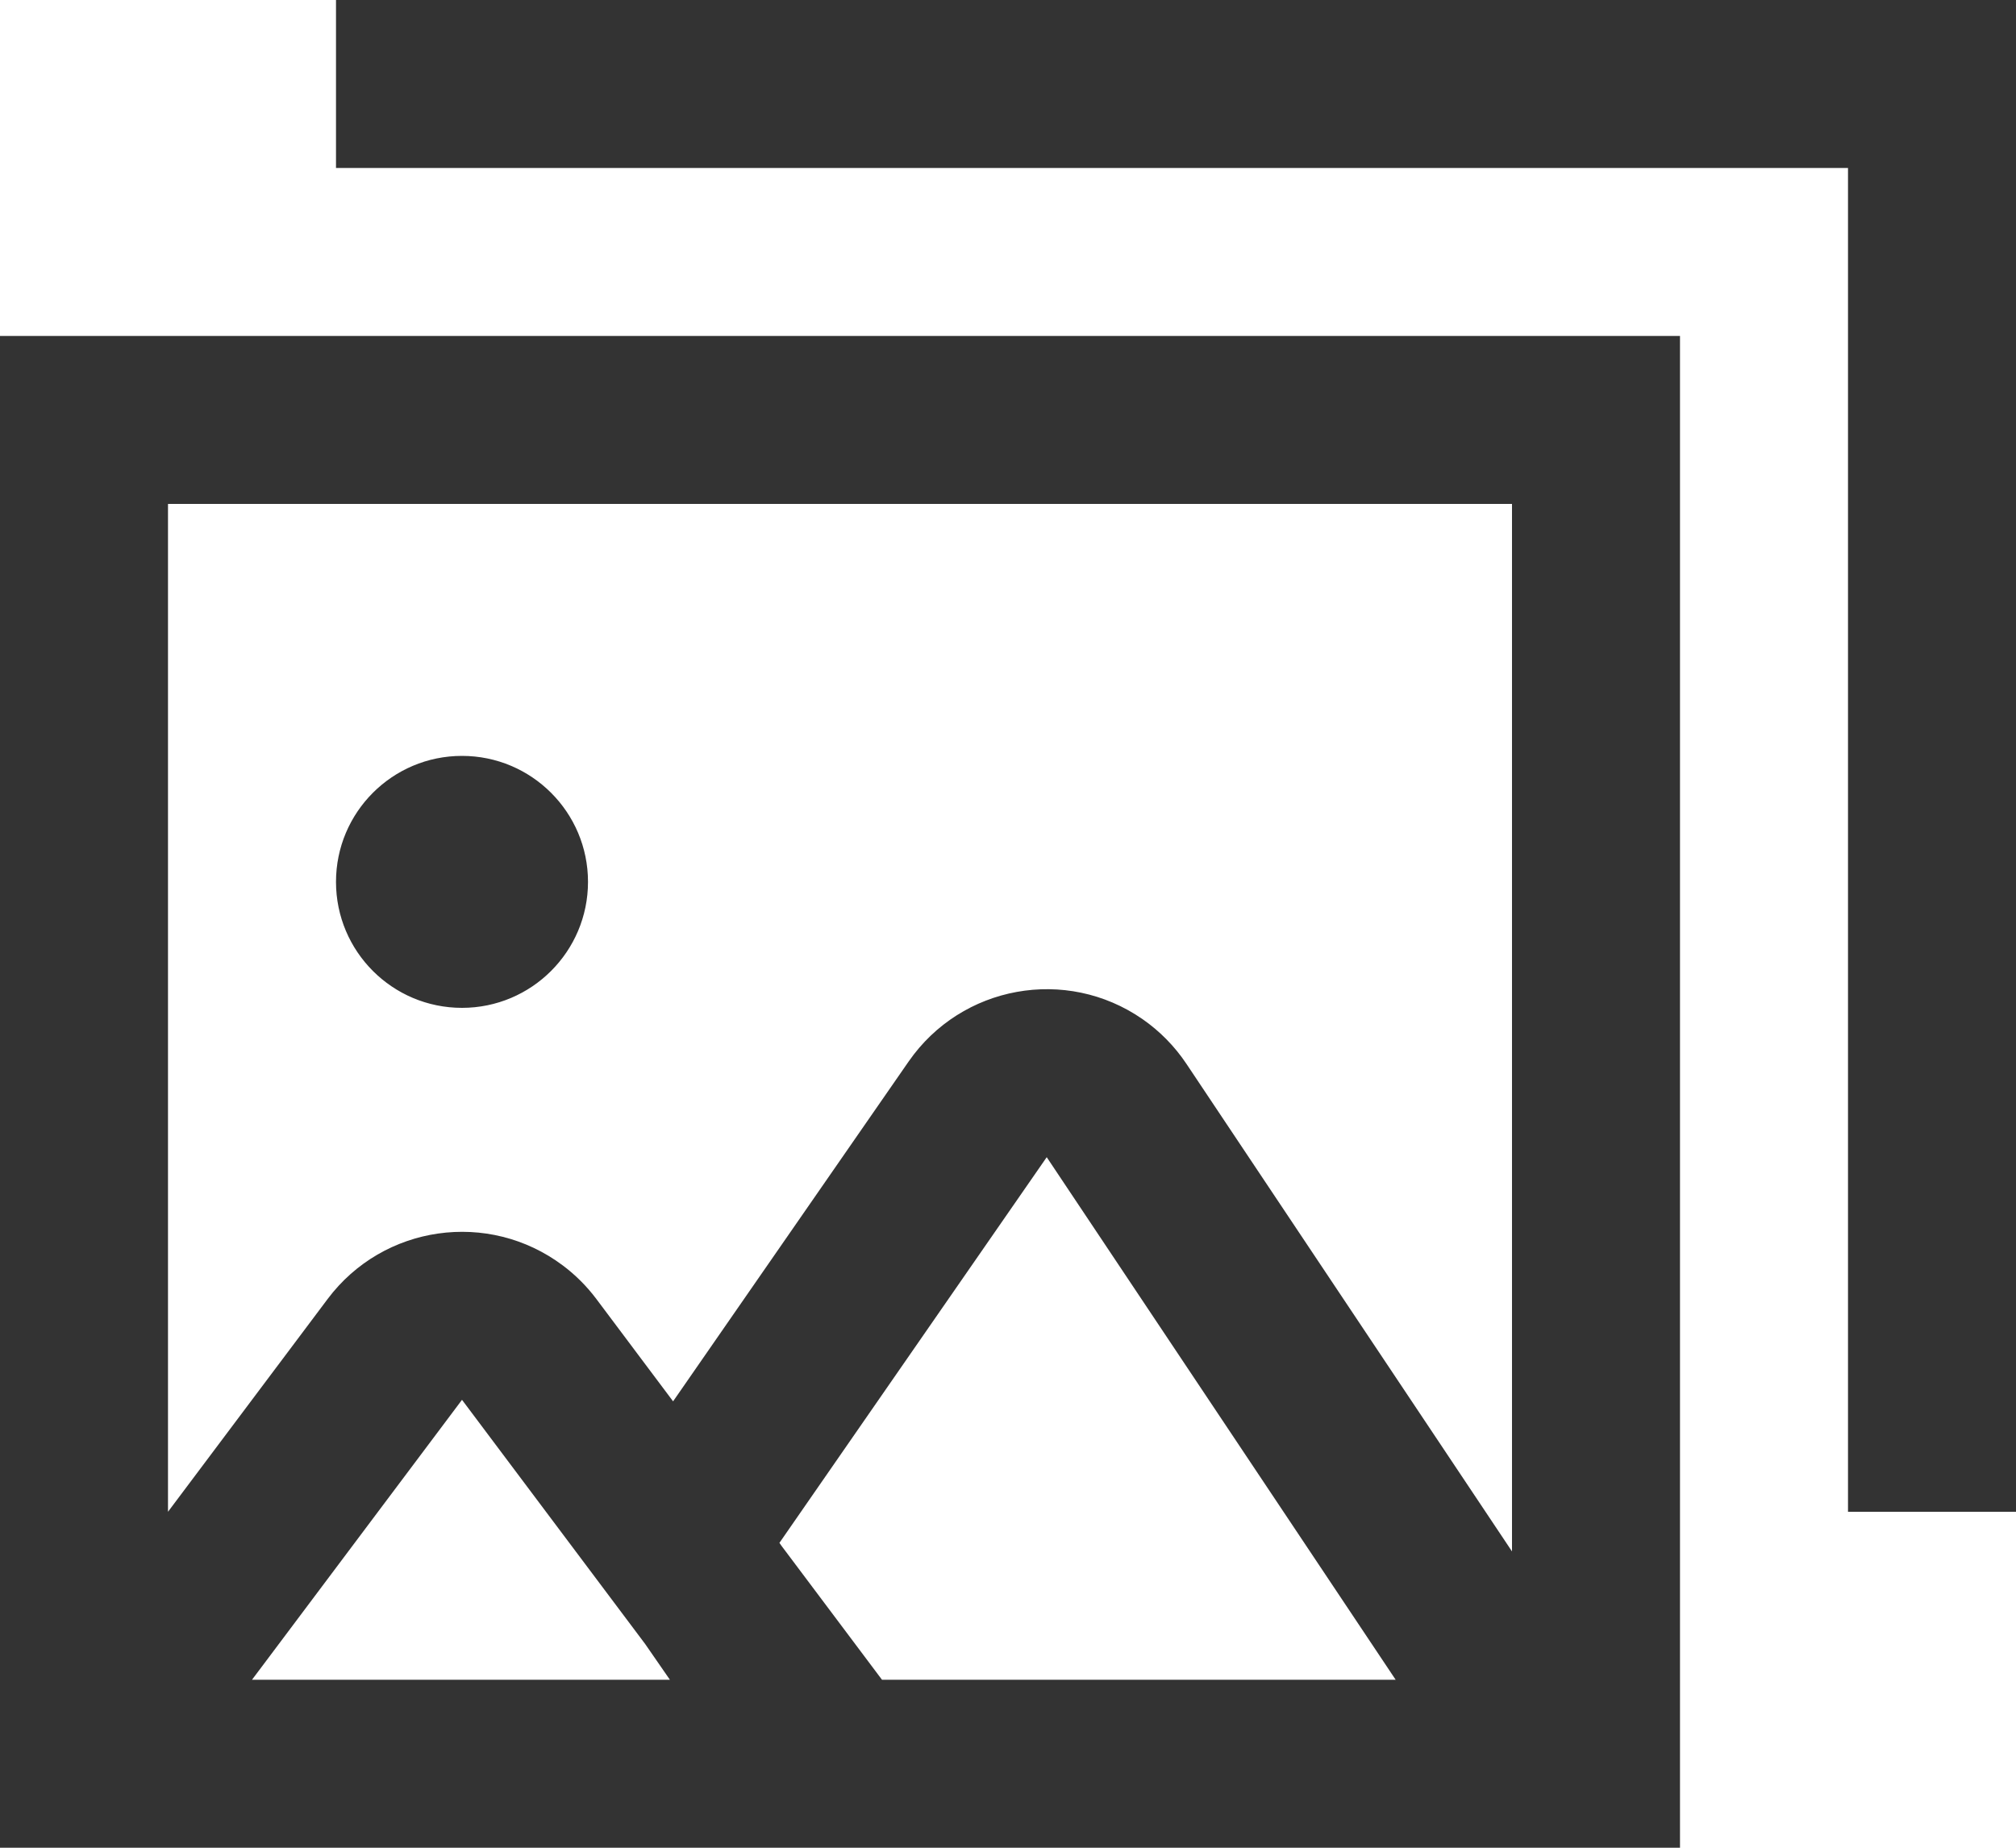 <?xml version="1.0" encoding="UTF-8"?>
<svg width="24px" height="22px" viewBox="0 0 24 22" version="1.1" xmlns="http://www.w3.org/2000/svg" xmlns:xlink="http://www.w3.org/1999/xlink">
    <!-- Generator: sketchtool 56.3 (101010) - https://sketch.com -->
    <title>5B2620B7-9BFD-4B09-82B9-16ECCD9F870C</title>
    <desc>Created with sketchtool.</desc>
    <g id="Style-guide" stroke="none" stroke-width="1" fill="none" fill-rule="evenodd">
        <g id="Iconografia" transform="translate(-840, -753)" fill="#333333" fill-rule="nonzero">
            <g id="ICO-/-24-/-Photogallery" transform="translate(839.998, 753)">
                <path d="M10.502,20 L16.617,20 L12.463,13.778 L9.281,18.37 L9.306,18.406 L10.502,20 Z M16.919,20 L17.38,20 L16.919,20 Z M18.002,18.472 L18.002,6 L2.002,6 L2.002,18 L3.902,15.467 C4.565,14.583 5.818,14.404 6.702,15.067 C6.853,15.18 6.988,15.315 7.102,15.467 L8.015,16.685 L10.819,12.639 C11.449,11.731 12.695,11.505 13.603,12.134 C13.809,12.277 13.987,12.458 14.127,12.668 L18.002,18.472 Z M7.683,19.575 L5.502,16.667 L3.002,20 L7.977,20 L7.683,19.575 Z M0.002,21.056 C-0.001,21.016 -0.001,20.976 0.002,20.936 L0.002,4 L20.002,4 L20.002,22 L0.002,22 L0.002,21.056 Z M22.002,2 L4.002,2 L4.002,0 L24.002,0 L24.002,18 L22.002,18 L22.002,2 Z M5.502,12 C4.673,12 4.002,11.328 4.002,10.5 C4.002,9.672 4.673,9 5.502,9 C6.33,9 7.002,9.672 7.002,10.5 C7.002,11.328 6.33,12 5.502,12 Z" id="Combined-Shape"></path>
            </g>
        </g>
    </g>
</svg>